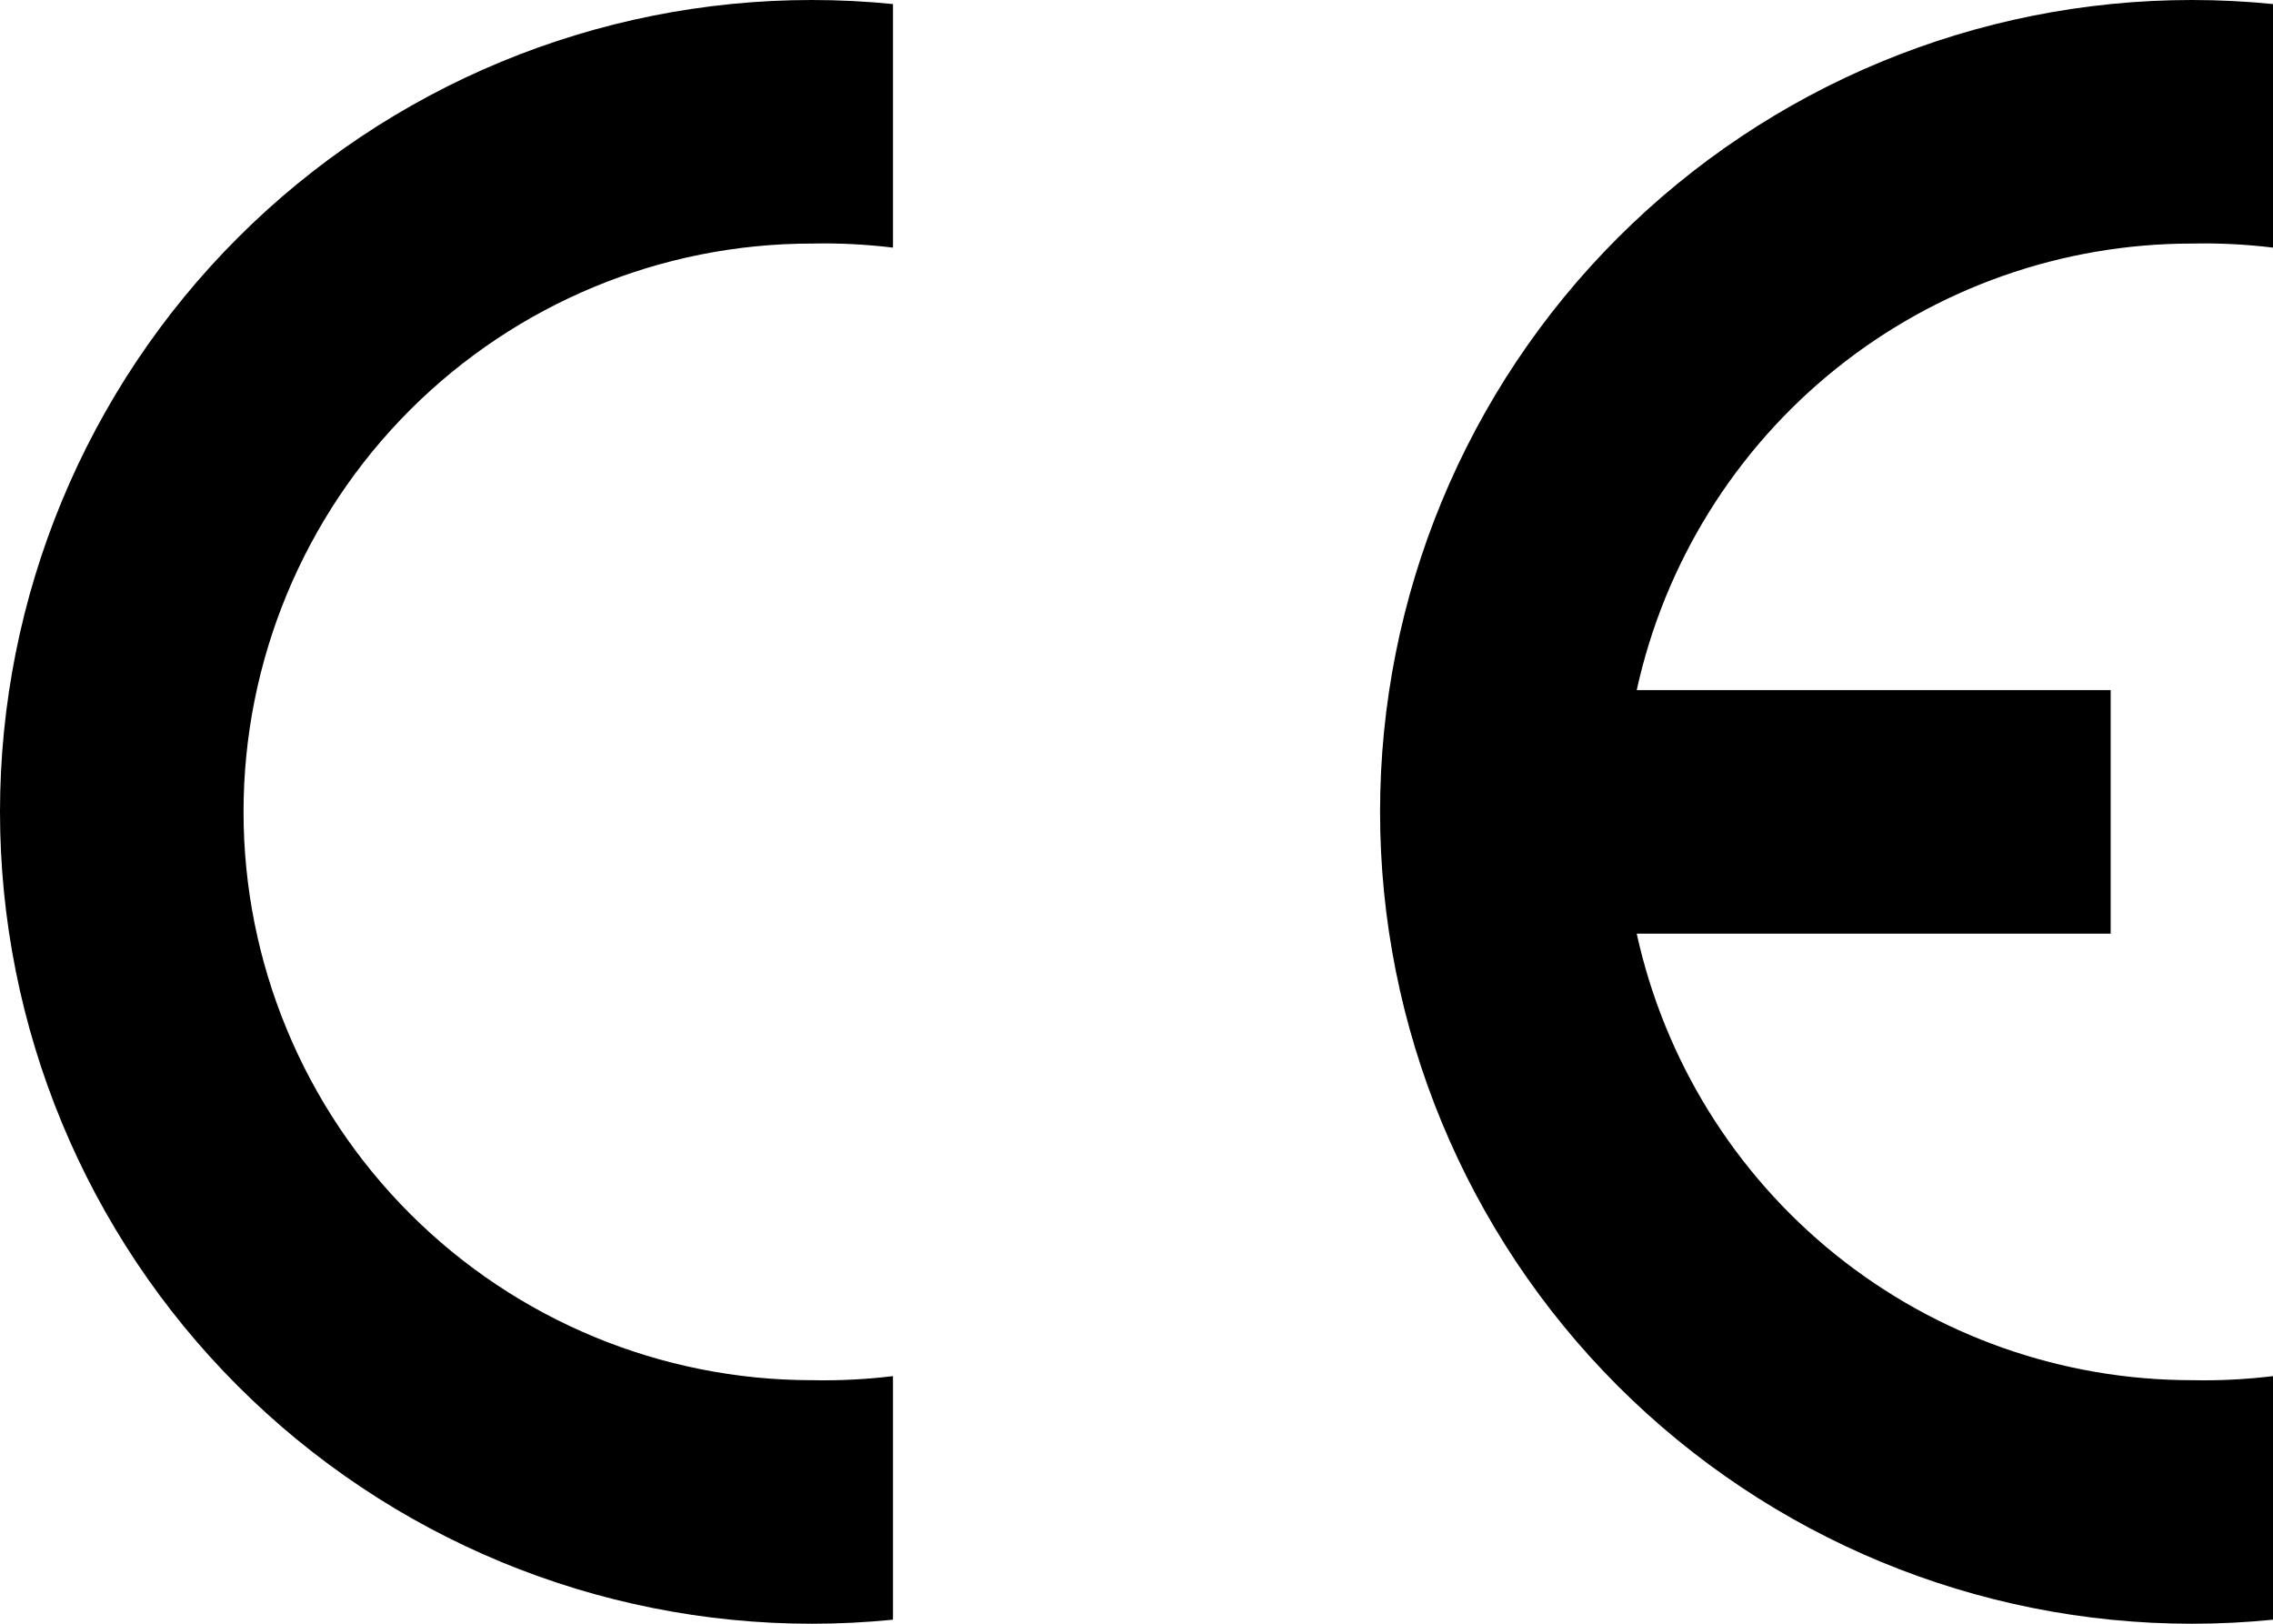 <?xml version="1.0" encoding="UTF-8"?>
<svg xmlns="http://www.w3.org/2000/svg" width="84" height="60" viewBox="0 0 84 60" fill="none">
  <path fill-rule="evenodd" clip-rule="evenodd" d="M30 60C31.002 60 32.004 59.95 33.001 59.85V50.85C32.005 50.971 31.003 51.022 30 51C24.431 51 19.09 48.788 15.151 44.849C11.213 40.911 9 35.57 9 30C9 24.43 11.213 19.089 15.151 15.151C19.09 11.213 24.431 9 30 9C31.003 8.978 32.005 9.029 33.001 9.15V0.15C32.004 0.05 31.002 0 30 0C22.044 0 14.413 3.161 8.787 8.787C3.161 14.413 0 22.044 0 30C0 37.956 3.161 45.587 8.787 51.213C14.413 56.839 22.044 60 30 60ZM81.001 60C82.002 60 83.004 59.95 84.001 59.85V50.85C83.005 50.971 82.003 51.022 81.001 51C76.212 51 71.568 49.364 67.837 46.364C64.106 43.363 61.513 39.177 60.486 34.5H78.001V25.5H60.486C61.513 20.823 64.106 16.637 67.837 13.636C71.568 10.635 76.212 9 81.001 9C82.003 8.978 83.005 9.029 84.001 9.15V0.15C83.004 0.05 82.002 0 81.001 0C73.044 0 65.413 3.161 59.787 8.787C54.161 14.413 51.001 22.044 51.001 30C51.001 37.956 54.161 45.587 59.787 51.213C65.413 56.839 73.044 60 81.001 60Z" fill="black"></path>
</svg>
